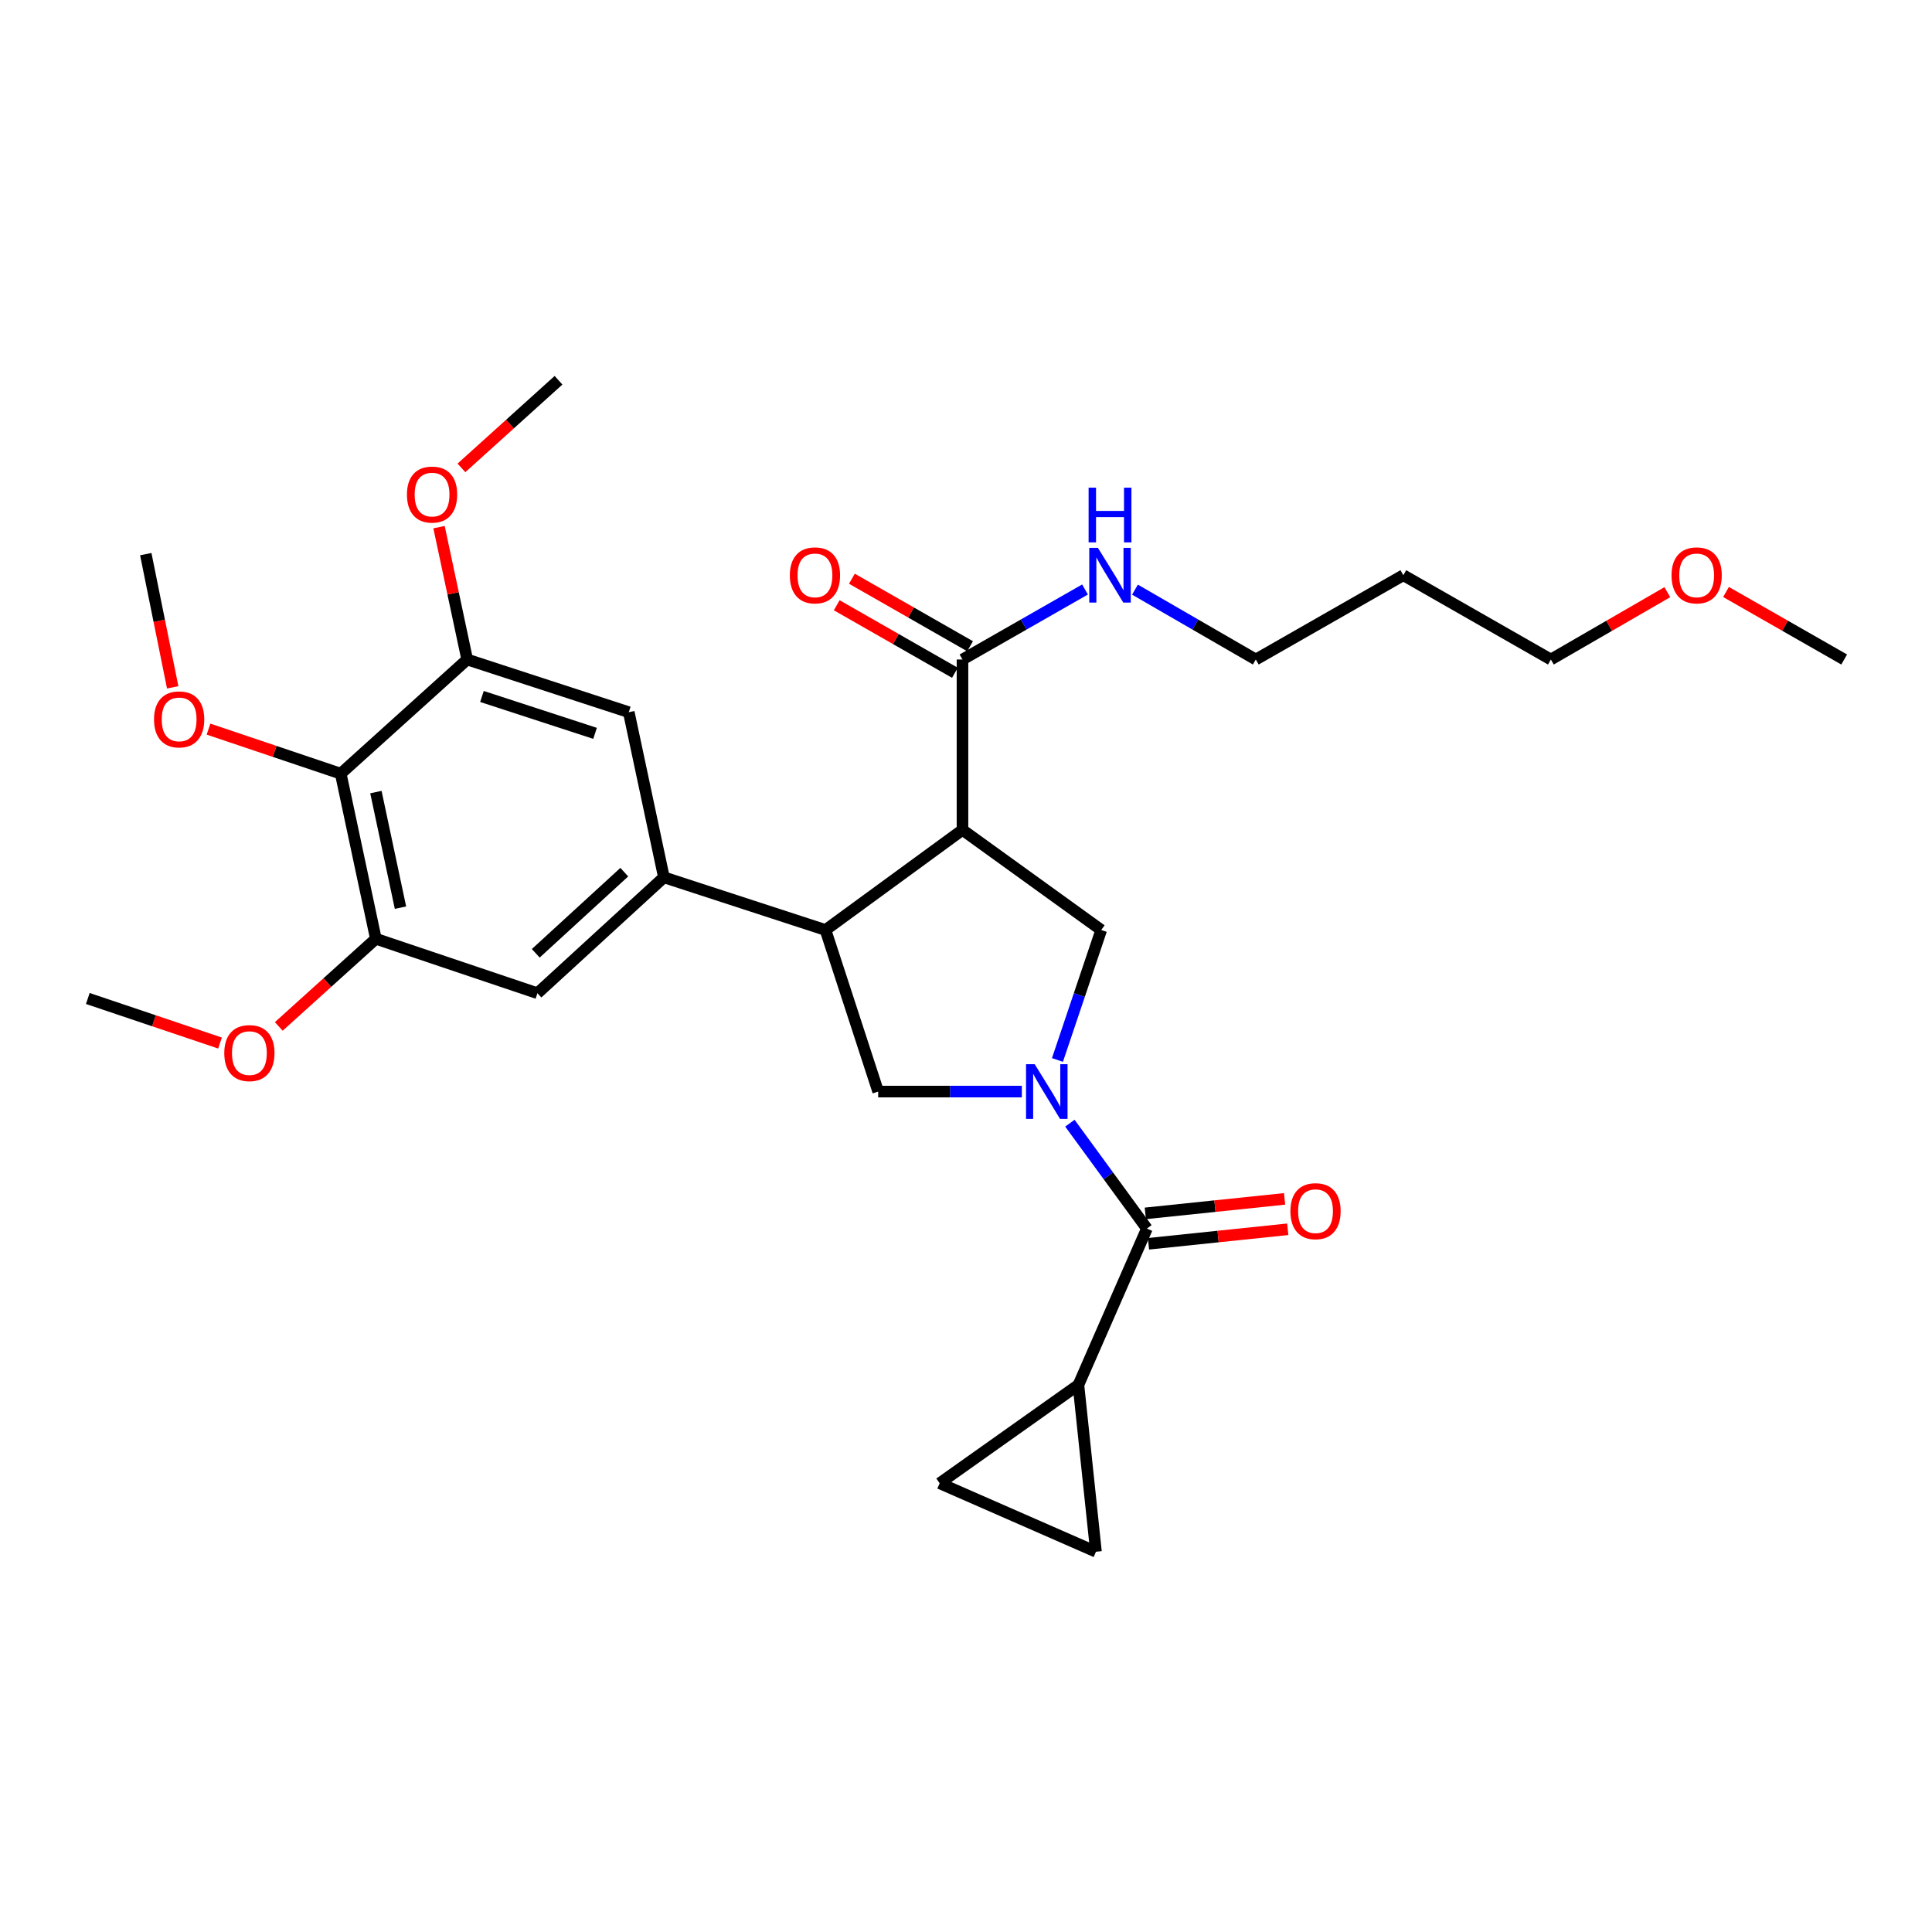 <?xml version='1.0' encoding='iso-8859-1'?>
<svg version='1.1' baseProfile='full'
              xmlns='http://www.w3.org/2000/svg'
                      xmlns:rdkit='http://www.rdkit.org/xml'
                      xmlns:xlink='http://www.w3.org/1999/xlink'
                  xml:space='preserve'
width='1000px' height='1000px' viewBox='0 0 1000 1000'>
<!-- END OF HEADER -->
<rect style='opacity:1.0;fill:#FFFFFF;stroke:none' width='1000' height='1000' x='0' y='0'> </rect>
<path class='bond-0' d='M 558.186,716.818 L 486.368,767.726' style='fill:none;fill-rule:evenodd;stroke:#000000;stroke-width:6px;stroke-linecap:butt;stroke-linejoin:miter;stroke-opacity:1' />
<path class='bond-1' d='M 558.186,716.818 L 567.274,803.183' style='fill:none;fill-rule:evenodd;stroke:#000000;stroke-width:6px;stroke-linecap:butt;stroke-linejoin:miter;stroke-opacity:1' />
<path class='bond-2' d='M 558.186,716.818 L 593.634,635.911' style='fill:none;fill-rule:evenodd;stroke:#000000;stroke-width:6px;stroke-linecap:butt;stroke-linejoin:miter;stroke-opacity:1' />
<path class='bond-3' d='M 528.898,564.998 L 491.72,564.998' style='fill:none;fill-rule:evenodd;stroke:#0000FF;stroke-width:6px;stroke-linecap:butt;stroke-linejoin:miter;stroke-opacity:1' />
<path class='bond-3' d='M 491.72,564.998 L 454.541,564.998' style='fill:none;fill-rule:evenodd;stroke:#000000;stroke-width:6px;stroke-linecap:butt;stroke-linejoin:miter;stroke-opacity:1' />
<path class='bond-4' d='M 553.771,581.353 L 573.702,608.632' style='fill:none;fill-rule:evenodd;stroke:#0000FF;stroke-width:6px;stroke-linecap:butt;stroke-linejoin:miter;stroke-opacity:1' />
<path class='bond-4' d='M 573.702,608.632 L 593.634,635.911' style='fill:none;fill-rule:evenodd;stroke:#000000;stroke-width:6px;stroke-linecap:butt;stroke-linejoin:miter;stroke-opacity:1' />
<path class='bond-5' d='M 547.335,548.632 L 558.667,514.999' style='fill:none;fill-rule:evenodd;stroke:#0000FF;stroke-width:6px;stroke-linecap:butt;stroke-linejoin:miter;stroke-opacity:1' />
<path class='bond-5' d='M 558.667,514.999 L 569.999,481.366' style='fill:none;fill-rule:evenodd;stroke:#000000;stroke-width:6px;stroke-linecap:butt;stroke-linejoin:miter;stroke-opacity:1' />
<path class='bond-6' d='M 594.453,643.779 L 630.496,640.026' style='fill:none;fill-rule:evenodd;stroke:#000000;stroke-width:6px;stroke-linecap:butt;stroke-linejoin:miter;stroke-opacity:1' />
<path class='bond-6' d='M 630.496,640.026 L 666.538,636.273' style='fill:none;fill-rule:evenodd;stroke:#FF0000;stroke-width:6px;stroke-linecap:butt;stroke-linejoin:miter;stroke-opacity:1' />
<path class='bond-6' d='M 592.815,628.043 L 628.857,624.29' style='fill:none;fill-rule:evenodd;stroke:#000000;stroke-width:6px;stroke-linecap:butt;stroke-linejoin:miter;stroke-opacity:1' />
<path class='bond-6' d='M 628.857,624.29 L 664.9,620.537' style='fill:none;fill-rule:evenodd;stroke:#FF0000;stroke-width:6px;stroke-linecap:butt;stroke-linejoin:miter;stroke-opacity:1' />
<path class='bond-7' d='M 486.368,767.726 L 567.274,803.183' style='fill:none;fill-rule:evenodd;stroke:#000000;stroke-width:6px;stroke-linecap:butt;stroke-linejoin:miter;stroke-opacity:1' />
<path class='bond-8' d='M 454.541,564.998 L 427.276,481.366' style='fill:none;fill-rule:evenodd;stroke:#000000;stroke-width:6px;stroke-linecap:butt;stroke-linejoin:miter;stroke-opacity:1' />
<path class='bond-9' d='M 569.999,481.366 L 498.181,429.544' style='fill:none;fill-rule:evenodd;stroke:#000000;stroke-width:6px;stroke-linecap:butt;stroke-linejoin:miter;stroke-opacity:1' />
<path class='bond-10' d='M 498.181,429.544 L 498.181,341.36' style='fill:none;fill-rule:evenodd;stroke:#000000;stroke-width:6px;stroke-linecap:butt;stroke-linejoin:miter;stroke-opacity:1' />
<path class='bond-11' d='M 498.181,429.544 L 427.276,481.366' style='fill:none;fill-rule:evenodd;stroke:#000000;stroke-width:6px;stroke-linecap:butt;stroke-linejoin:miter;stroke-opacity:1' />
<path class='bond-12' d='M 427.276,481.366 L 343.636,454.093' style='fill:none;fill-rule:evenodd;stroke:#000000;stroke-width:6px;stroke-linecap:butt;stroke-linejoin:miter;stroke-opacity:1' />
<path class='bond-13' d='M 726.363,297.729 L 650,341.36' style='fill:none;fill-rule:evenodd;stroke:#000000;stroke-width:6px;stroke-linecap:butt;stroke-linejoin:miter;stroke-opacity:1' />
<path class='bond-14' d='M 726.363,297.729 L 802.726,341.36' style='fill:none;fill-rule:evenodd;stroke:#000000;stroke-width:6px;stroke-linecap:butt;stroke-linejoin:miter;stroke-opacity:1' />
<path class='bond-15' d='M 498.181,341.36 L 529.893,323.241' style='fill:none;fill-rule:evenodd;stroke:#000000;stroke-width:6px;stroke-linecap:butt;stroke-linejoin:miter;stroke-opacity:1' />
<path class='bond-15' d='M 529.893,323.241 L 561.604,305.122' style='fill:none;fill-rule:evenodd;stroke:#0000FF;stroke-width:6px;stroke-linecap:butt;stroke-linejoin:miter;stroke-opacity:1' />
<path class='bond-16' d='M 502.105,334.491 L 471.523,317.018' style='fill:none;fill-rule:evenodd;stroke:#000000;stroke-width:6px;stroke-linecap:butt;stroke-linejoin:miter;stroke-opacity:1' />
<path class='bond-16' d='M 471.523,317.018 L 440.941,299.544' style='fill:none;fill-rule:evenodd;stroke:#FF0000;stroke-width:6px;stroke-linecap:butt;stroke-linejoin:miter;stroke-opacity:1' />
<path class='bond-16' d='M 494.256,348.228 L 463.674,330.755' style='fill:none;fill-rule:evenodd;stroke:#000000;stroke-width:6px;stroke-linecap:butt;stroke-linejoin:miter;stroke-opacity:1' />
<path class='bond-16' d='M 463.674,330.755 L 433.092,313.281' style='fill:none;fill-rule:evenodd;stroke:#FF0000;stroke-width:6px;stroke-linecap:butt;stroke-linejoin:miter;stroke-opacity:1' />
<path class='bond-17' d='M 587.462,305.199 L 618.731,323.279' style='fill:none;fill-rule:evenodd;stroke:#0000FF;stroke-width:6px;stroke-linecap:butt;stroke-linejoin:miter;stroke-opacity:1' />
<path class='bond-17' d='M 618.731,323.279 L 650,341.36' style='fill:none;fill-rule:evenodd;stroke:#000000;stroke-width:6px;stroke-linecap:butt;stroke-linejoin:miter;stroke-opacity:1' />
<path class='bond-18' d='M 863.004,306.506 L 832.865,323.933' style='fill:none;fill-rule:evenodd;stroke:#FF0000;stroke-width:6px;stroke-linecap:butt;stroke-linejoin:miter;stroke-opacity:1' />
<path class='bond-18' d='M 832.865,323.933 L 802.726,341.36' style='fill:none;fill-rule:evenodd;stroke:#000000;stroke-width:6px;stroke-linecap:butt;stroke-linejoin:miter;stroke-opacity:1' />
<path class='bond-19' d='M 893.382,306.413 L 923.964,323.886' style='fill:none;fill-rule:evenodd;stroke:#FF0000;stroke-width:6px;stroke-linecap:butt;stroke-linejoin:miter;stroke-opacity:1' />
<path class='bond-19' d='M 923.964,323.886 L 954.545,341.36' style='fill:none;fill-rule:evenodd;stroke:#000000;stroke-width:6px;stroke-linecap:butt;stroke-linejoin:miter;stroke-opacity:1' />
<path class='bond-20' d='M 194.541,485.911 L 176.364,400.451' style='fill:none;fill-rule:evenodd;stroke:#000000;stroke-width:6px;stroke-linecap:butt;stroke-linejoin:miter;stroke-opacity:1' />
<path class='bond-20' d='M 207.289,469.8 L 194.566,409.978' style='fill:none;fill-rule:evenodd;stroke:#000000;stroke-width:6px;stroke-linecap:butt;stroke-linejoin:miter;stroke-opacity:1' />
<path class='bond-21' d='M 194.541,485.911 L 278.181,514.089' style='fill:none;fill-rule:evenodd;stroke:#000000;stroke-width:6px;stroke-linecap:butt;stroke-linejoin:miter;stroke-opacity:1' />
<path class='bond-22' d='M 194.541,485.911 L 169.416,508.593' style='fill:none;fill-rule:evenodd;stroke:#000000;stroke-width:6px;stroke-linecap:butt;stroke-linejoin:miter;stroke-opacity:1' />
<path class='bond-22' d='M 169.416,508.593 L 144.291,531.276' style='fill:none;fill-rule:evenodd;stroke:#FF0000;stroke-width:6px;stroke-linecap:butt;stroke-linejoin:miter;stroke-opacity:1' />
<path class='bond-23' d='M 278.181,514.089 L 343.636,454.093' style='fill:none;fill-rule:evenodd;stroke:#000000;stroke-width:6px;stroke-linecap:butt;stroke-linejoin:miter;stroke-opacity:1' />
<path class='bond-23' d='M 277.309,493.427 L 323.128,451.429' style='fill:none;fill-rule:evenodd;stroke:#000000;stroke-width:6px;stroke-linecap:butt;stroke-linejoin:miter;stroke-opacity:1' />
<path class='bond-24' d='M 343.636,454.093 L 325.451,368.633' style='fill:none;fill-rule:evenodd;stroke:#000000;stroke-width:6px;stroke-linecap:butt;stroke-linejoin:miter;stroke-opacity:1' />
<path class='bond-25' d='M 325.451,368.633 L 241.819,341.36' style='fill:none;fill-rule:evenodd;stroke:#000000;stroke-width:6px;stroke-linecap:butt;stroke-linejoin:miter;stroke-opacity:1' />
<path class='bond-25' d='M 308.001,379.583 L 249.459,360.492' style='fill:none;fill-rule:evenodd;stroke:#000000;stroke-width:6px;stroke-linecap:butt;stroke-linejoin:miter;stroke-opacity:1' />
<path class='bond-26' d='M 176.364,400.451 L 241.819,341.36' style='fill:none;fill-rule:evenodd;stroke:#000000;stroke-width:6px;stroke-linecap:butt;stroke-linejoin:miter;stroke-opacity:1' />
<path class='bond-27' d='M 176.364,400.451 L 142.147,388.923' style='fill:none;fill-rule:evenodd;stroke:#000000;stroke-width:6px;stroke-linecap:butt;stroke-linejoin:miter;stroke-opacity:1' />
<path class='bond-27' d='M 142.147,388.923 L 107.931,377.395' style='fill:none;fill-rule:evenodd;stroke:#FF0000;stroke-width:6px;stroke-linecap:butt;stroke-linejoin:miter;stroke-opacity:1' />
<path class='bond-28' d='M 241.819,341.36 L 234.53,307.106' style='fill:none;fill-rule:evenodd;stroke:#000000;stroke-width:6px;stroke-linecap:butt;stroke-linejoin:miter;stroke-opacity:1' />
<path class='bond-28' d='M 234.53,307.106 L 227.24,272.853' style='fill:none;fill-rule:evenodd;stroke:#FF0000;stroke-width:6px;stroke-linecap:butt;stroke-linejoin:miter;stroke-opacity:1' />
<path class='bond-29' d='M 113.88,539.877 L 79.667,528.345' style='fill:none;fill-rule:evenodd;stroke:#FF0000;stroke-width:6px;stroke-linecap:butt;stroke-linejoin:miter;stroke-opacity:1' />
<path class='bond-29' d='M 79.667,528.345 L 45.455,516.814' style='fill:none;fill-rule:evenodd;stroke:#000000;stroke-width:6px;stroke-linecap:butt;stroke-linejoin:miter;stroke-opacity:1' />
<path class='bond-30' d='M 89.389,355.773 L 82.421,321.297' style='fill:none;fill-rule:evenodd;stroke:#FF0000;stroke-width:6px;stroke-linecap:butt;stroke-linejoin:miter;stroke-opacity:1' />
<path class='bond-30' d='M 82.421,321.297 L 75.453,286.821' style='fill:none;fill-rule:evenodd;stroke:#000000;stroke-width:6px;stroke-linecap:butt;stroke-linejoin:miter;stroke-opacity:1' />
<path class='bond-31' d='M 238.838,242.182 L 263.964,219.5' style='fill:none;fill-rule:evenodd;stroke:#FF0000;stroke-width:6px;stroke-linecap:butt;stroke-linejoin:miter;stroke-opacity:1' />
<path class='bond-31' d='M 263.964,219.5 L 289.089,196.817' style='fill:none;fill-rule:evenodd;stroke:#000000;stroke-width:6px;stroke-linecap:butt;stroke-linejoin:miter;stroke-opacity:1' />
<path  class='atom-1' d='M 535.56 550.838
L 544.84 565.838
Q 545.76 567.318, 547.24 569.998
Q 548.72 572.678, 548.8 572.838
L 548.8 550.838
L 552.56 550.838
L 552.56 579.158
L 548.68 579.158
L 538.72 562.758
Q 537.56 560.838, 536.32 558.638
Q 535.12 556.438, 534.76 555.758
L 534.76 579.158
L 531.08 579.158
L 531.08 550.838
L 535.56 550.838
' fill='#0000FF'/>
<path  class='atom-3' d='M 667.913 626.903
Q 667.913 620.103, 671.273 616.303
Q 674.633 612.503, 680.913 612.503
Q 687.193 612.503, 690.553 616.303
Q 693.913 620.103, 693.913 626.903
Q 693.913 633.783, 690.513 637.703
Q 687.113 641.583, 680.913 641.583
Q 674.673 641.583, 671.273 637.703
Q 667.913 633.823, 667.913 626.903
M 680.913 638.383
Q 685.233 638.383, 687.553 635.503
Q 689.913 632.583, 689.913 626.903
Q 689.913 621.343, 687.553 618.543
Q 685.233 615.703, 680.913 615.703
Q 676.593 615.703, 674.233 618.503
Q 671.913 621.303, 671.913 626.903
Q 671.913 632.623, 674.233 635.503
Q 676.593 638.383, 680.913 638.383
' fill='#FF0000'/>
<path  class='atom-12' d='M 568.283 283.569
L 577.563 298.569
Q 578.483 300.049, 579.963 302.729
Q 581.443 305.409, 581.523 305.569
L 581.523 283.569
L 585.283 283.569
L 585.283 311.889
L 581.403 311.889
L 571.443 295.489
Q 570.283 293.569, 569.043 291.369
Q 567.843 289.169, 567.483 288.489
L 567.483 311.889
L 563.803 311.889
L 563.803 283.569
L 568.283 283.569
' fill='#0000FF'/>
<path  class='atom-12' d='M 563.463 252.417
L 567.303 252.417
L 567.303 264.457
L 581.783 264.457
L 581.783 252.417
L 585.623 252.417
L 585.623 280.737
L 581.783 280.737
L 581.783 267.657
L 567.303 267.657
L 567.303 280.737
L 563.463 280.737
L 563.463 252.417
' fill='#0000FF'/>
<path  class='atom-13' d='M 408.818 297.809
Q 408.818 291.009, 412.178 287.209
Q 415.538 283.409, 421.818 283.409
Q 428.098 283.409, 431.458 287.209
Q 434.818 291.009, 434.818 297.809
Q 434.818 304.689, 431.418 308.609
Q 428.018 312.489, 421.818 312.489
Q 415.578 312.489, 412.178 308.609
Q 408.818 304.729, 408.818 297.809
M 421.818 309.289
Q 426.138 309.289, 428.458 306.409
Q 430.818 303.489, 430.818 297.809
Q 430.818 292.249, 428.458 289.449
Q 426.138 286.609, 421.818 286.609
Q 417.498 286.609, 415.138 289.409
Q 412.818 292.209, 412.818 297.809
Q 412.818 303.529, 415.138 306.409
Q 417.498 309.289, 421.818 309.289
' fill='#FF0000'/>
<path  class='atom-14' d='M 865.183 297.809
Q 865.183 291.009, 868.543 287.209
Q 871.903 283.409, 878.183 283.409
Q 884.463 283.409, 887.823 287.209
Q 891.183 291.009, 891.183 297.809
Q 891.183 304.689, 887.783 308.609
Q 884.383 312.489, 878.183 312.489
Q 871.943 312.489, 868.543 308.609
Q 865.183 304.729, 865.183 297.809
M 878.183 309.289
Q 882.503 309.289, 884.823 306.409
Q 887.183 303.489, 887.183 297.809
Q 887.183 292.249, 884.823 289.449
Q 882.503 286.609, 878.183 286.609
Q 873.863 286.609, 871.503 289.409
Q 869.183 292.209, 869.183 297.809
Q 869.183 303.529, 871.503 306.409
Q 873.863 309.289, 878.183 309.289
' fill='#FF0000'/>
<path  class='atom-21' d='M 116.086 545.082
Q 116.086 538.282, 119.446 534.482
Q 122.806 530.682, 129.086 530.682
Q 135.366 530.682, 138.726 534.482
Q 142.086 538.282, 142.086 545.082
Q 142.086 551.962, 138.686 555.882
Q 135.286 559.762, 129.086 559.762
Q 122.846 559.762, 119.446 555.882
Q 116.086 552.002, 116.086 545.082
M 129.086 556.562
Q 133.406 556.562, 135.726 553.682
Q 138.086 550.762, 138.086 545.082
Q 138.086 539.522, 135.726 536.722
Q 133.406 533.882, 129.086 533.882
Q 124.766 533.882, 122.406 536.682
Q 120.086 539.482, 120.086 545.082
Q 120.086 550.802, 122.406 553.682
Q 124.766 556.562, 129.086 556.562
' fill='#FF0000'/>
<path  class='atom-23' d='M 79.724 372.352
Q 79.724 365.552, 83.084 361.752
Q 86.444 357.952, 92.724 357.952
Q 99.004 357.952, 102.364 361.752
Q 105.724 365.552, 105.724 372.352
Q 105.724 379.232, 102.324 383.152
Q 98.924 387.032, 92.724 387.032
Q 86.484 387.032, 83.084 383.152
Q 79.724 379.272, 79.724 372.352
M 92.724 383.832
Q 97.044 383.832, 99.364 380.952
Q 101.724 378.032, 101.724 372.352
Q 101.724 366.792, 99.364 363.992
Q 97.044 361.152, 92.724 361.152
Q 88.404 361.152, 86.044 363.952
Q 83.724 366.752, 83.724 372.352
Q 83.724 378.072, 86.044 380.952
Q 88.404 383.832, 92.724 383.832
' fill='#FF0000'/>
<path  class='atom-25' d='M 210.634 255.989
Q 210.634 249.189, 213.994 245.389
Q 217.354 241.589, 223.634 241.589
Q 229.914 241.589, 233.274 245.389
Q 236.634 249.189, 236.634 255.989
Q 236.634 262.869, 233.234 266.789
Q 229.834 270.669, 223.634 270.669
Q 217.394 270.669, 213.994 266.789
Q 210.634 262.909, 210.634 255.989
M 223.634 267.469
Q 227.954 267.469, 230.274 264.589
Q 232.634 261.669, 232.634 255.989
Q 232.634 250.429, 230.274 247.629
Q 227.954 244.789, 223.634 244.789
Q 219.314 244.789, 216.954 247.589
Q 214.634 250.389, 214.634 255.989
Q 214.634 261.709, 216.954 264.589
Q 219.314 267.469, 223.634 267.469
' fill='#FF0000'/>
</svg>
